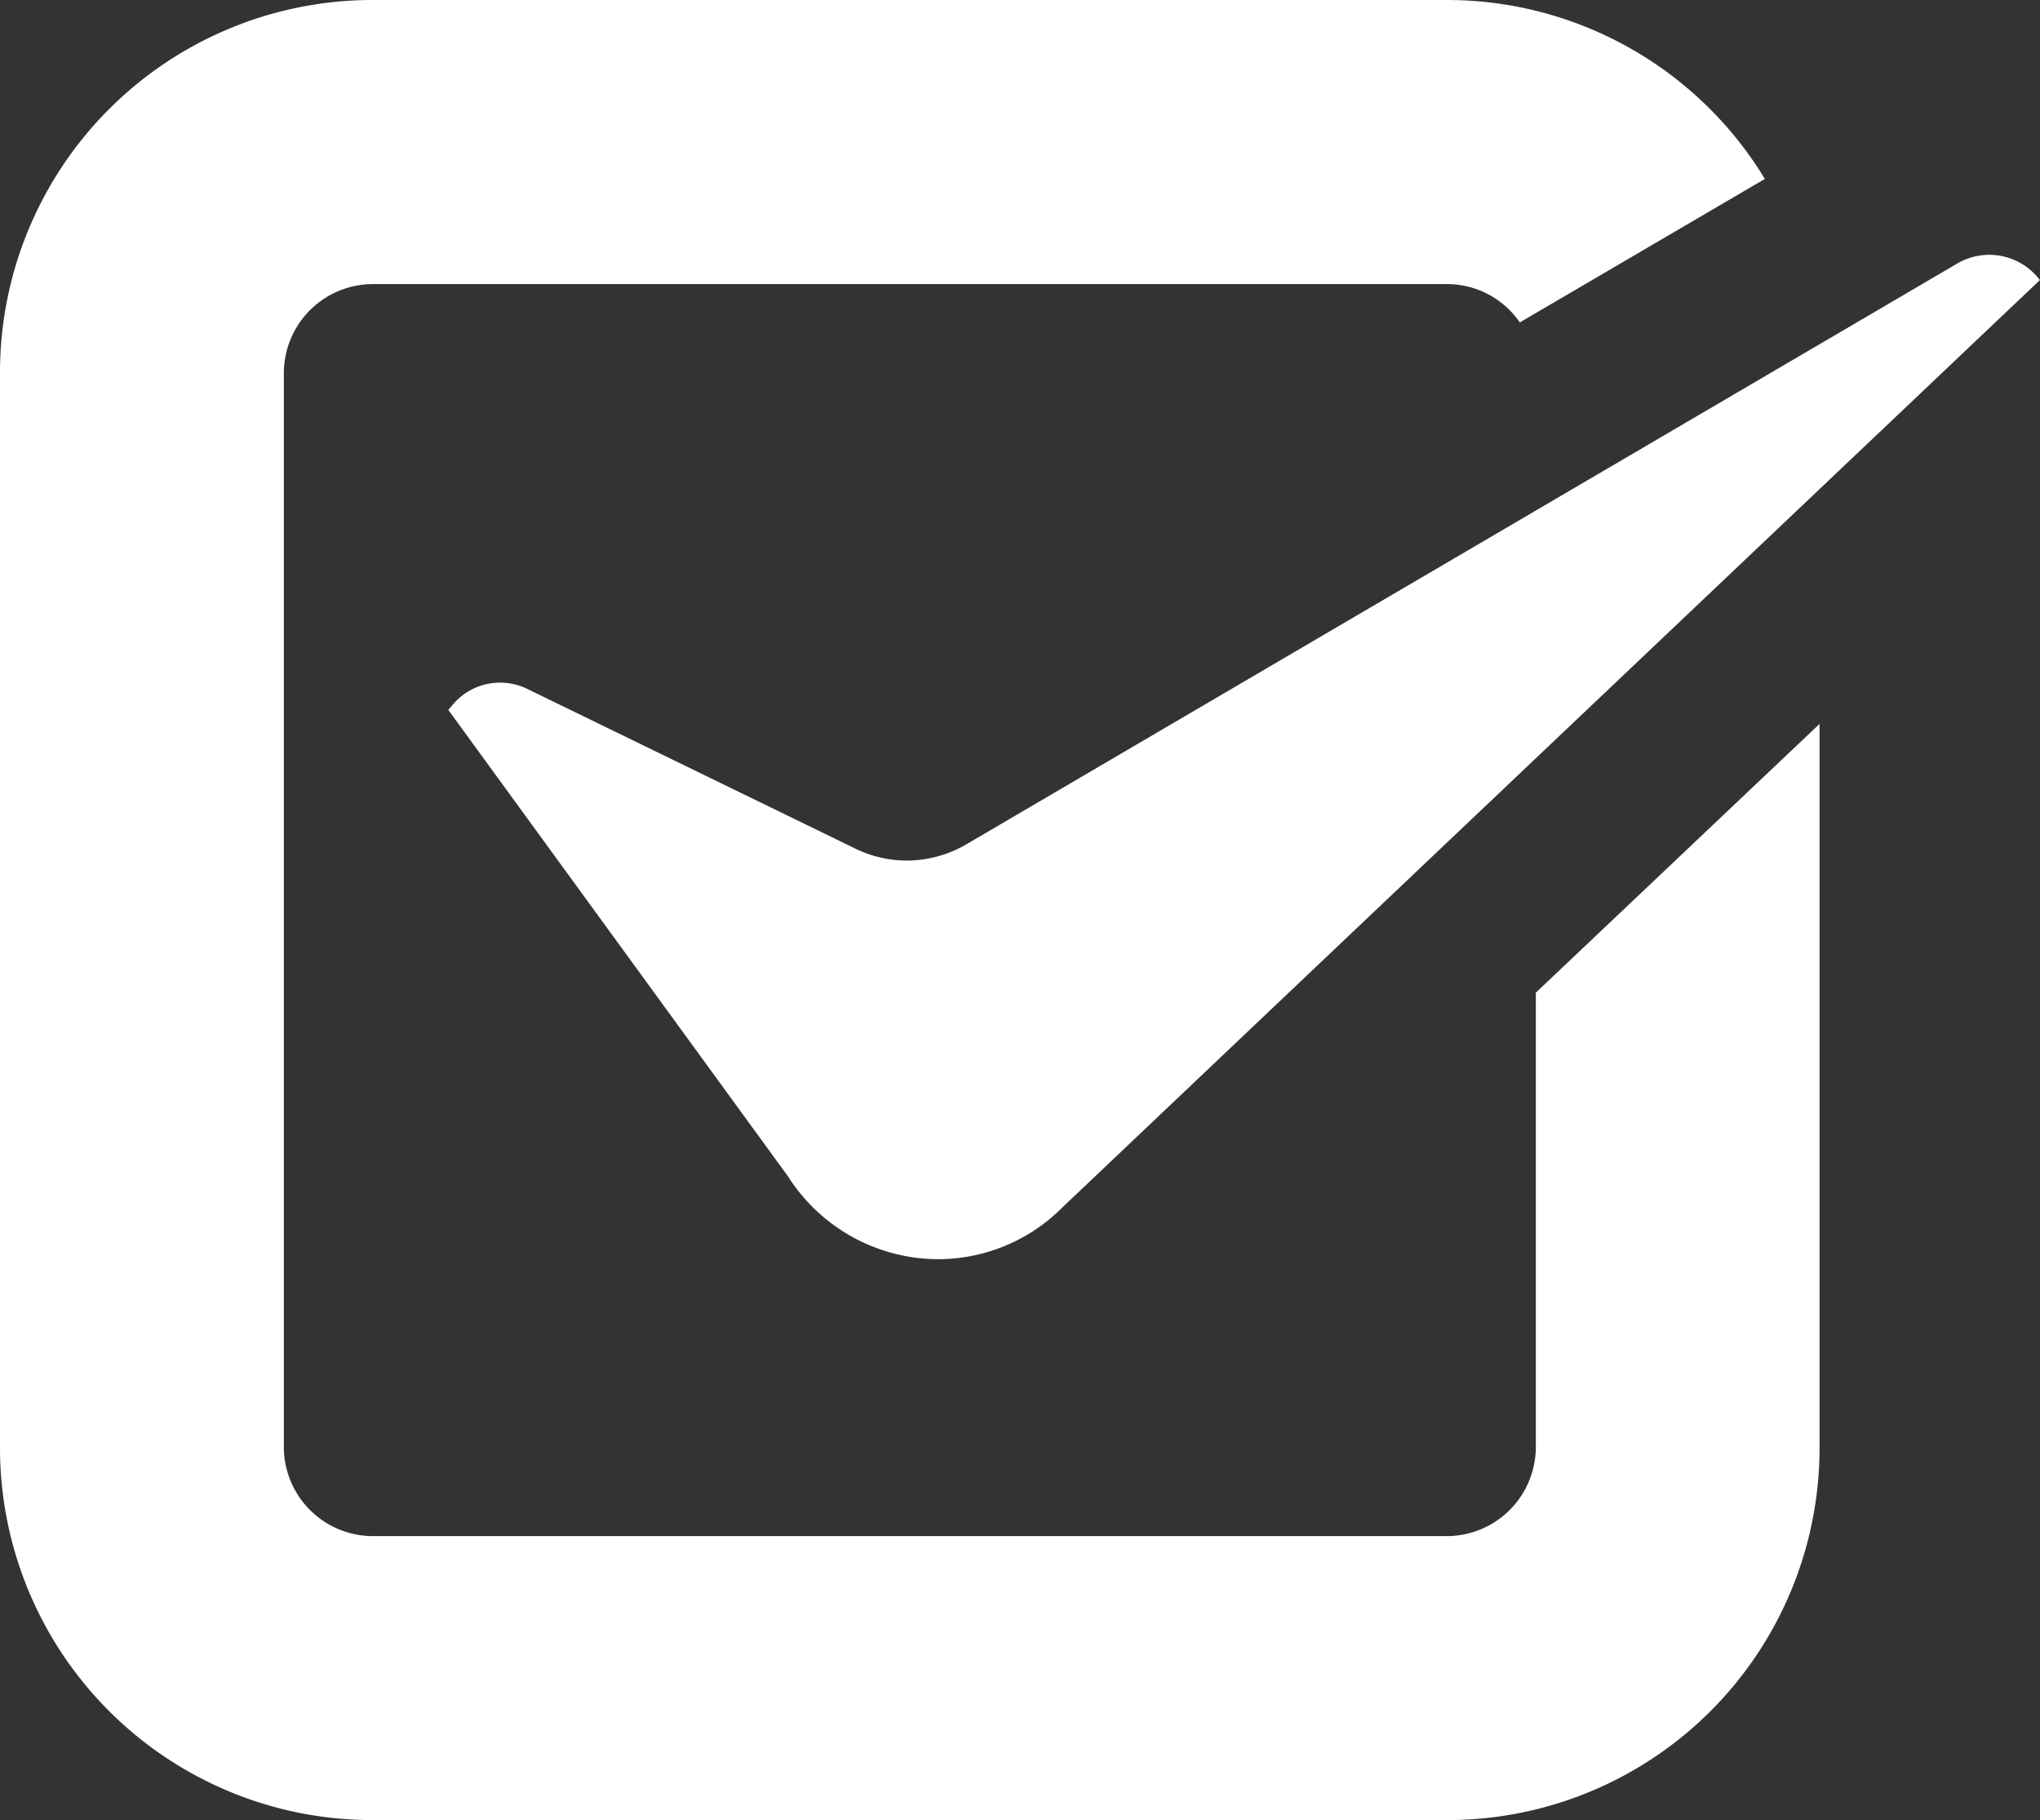 <?xml version="1.0" encoding="UTF-8"?> <svg xmlns="http://www.w3.org/2000/svg" width="31.565" height="28.156" viewBox="0 0 31.565 28.156"><rect x="0" y="0" width="31.565" height="28.156" fill="#333333" stroke="none"/><g id="チェックリストで使えるチェックのアイコン素材_11_1_" data-name="チェックリストで使えるチェックのアイコン素材 11 (1)" transform="translate(-0.002)"><path id="パス_743" data-name="パス 743" d="M119.622,100.933h0a1.818,1.818,0,0,1-.807-.189l-5.069-2.467a.957.957,0,0,0-1.153.246l-.067.08,5.258,7.219A2.761,2.761,0,0,0,120.1,107.1a2.719,2.719,0,0,0,1.937-.81l15.115-14.337a.979.979,0,0,0-1.277-.257l-15.325,8.981A1.833,1.833,0,0,1,119.622,100.933Z" transform="translate(-105.587 -87.62)" fill="#fff"></path><path id="パス_744" data-name="パス 744" d="M28.156,38.846V38.84L23.764,43v7.041A1.38,1.38,0,0,1,22.4,51.407H5.754a1.38,1.38,0,0,1-1.362-1.362V33.4a1.38,1.38,0,0,1,1.362-1.362H22.4a1.366,1.366,0,0,1,1.116.593l3.744-2.192.048-.028h0l0,0A5.754,5.754,0,0,0,22.4,27.643H5.754A5.763,5.763,0,0,0,0,33.4V50.045A5.76,5.76,0,0,0,5.754,55.8H22.4a5.757,5.757,0,0,0,5.754-5.754V43.372l0-4.53Z" transform="translate(0.002 -27.643)" fill="#fff"></path></g></svg> 